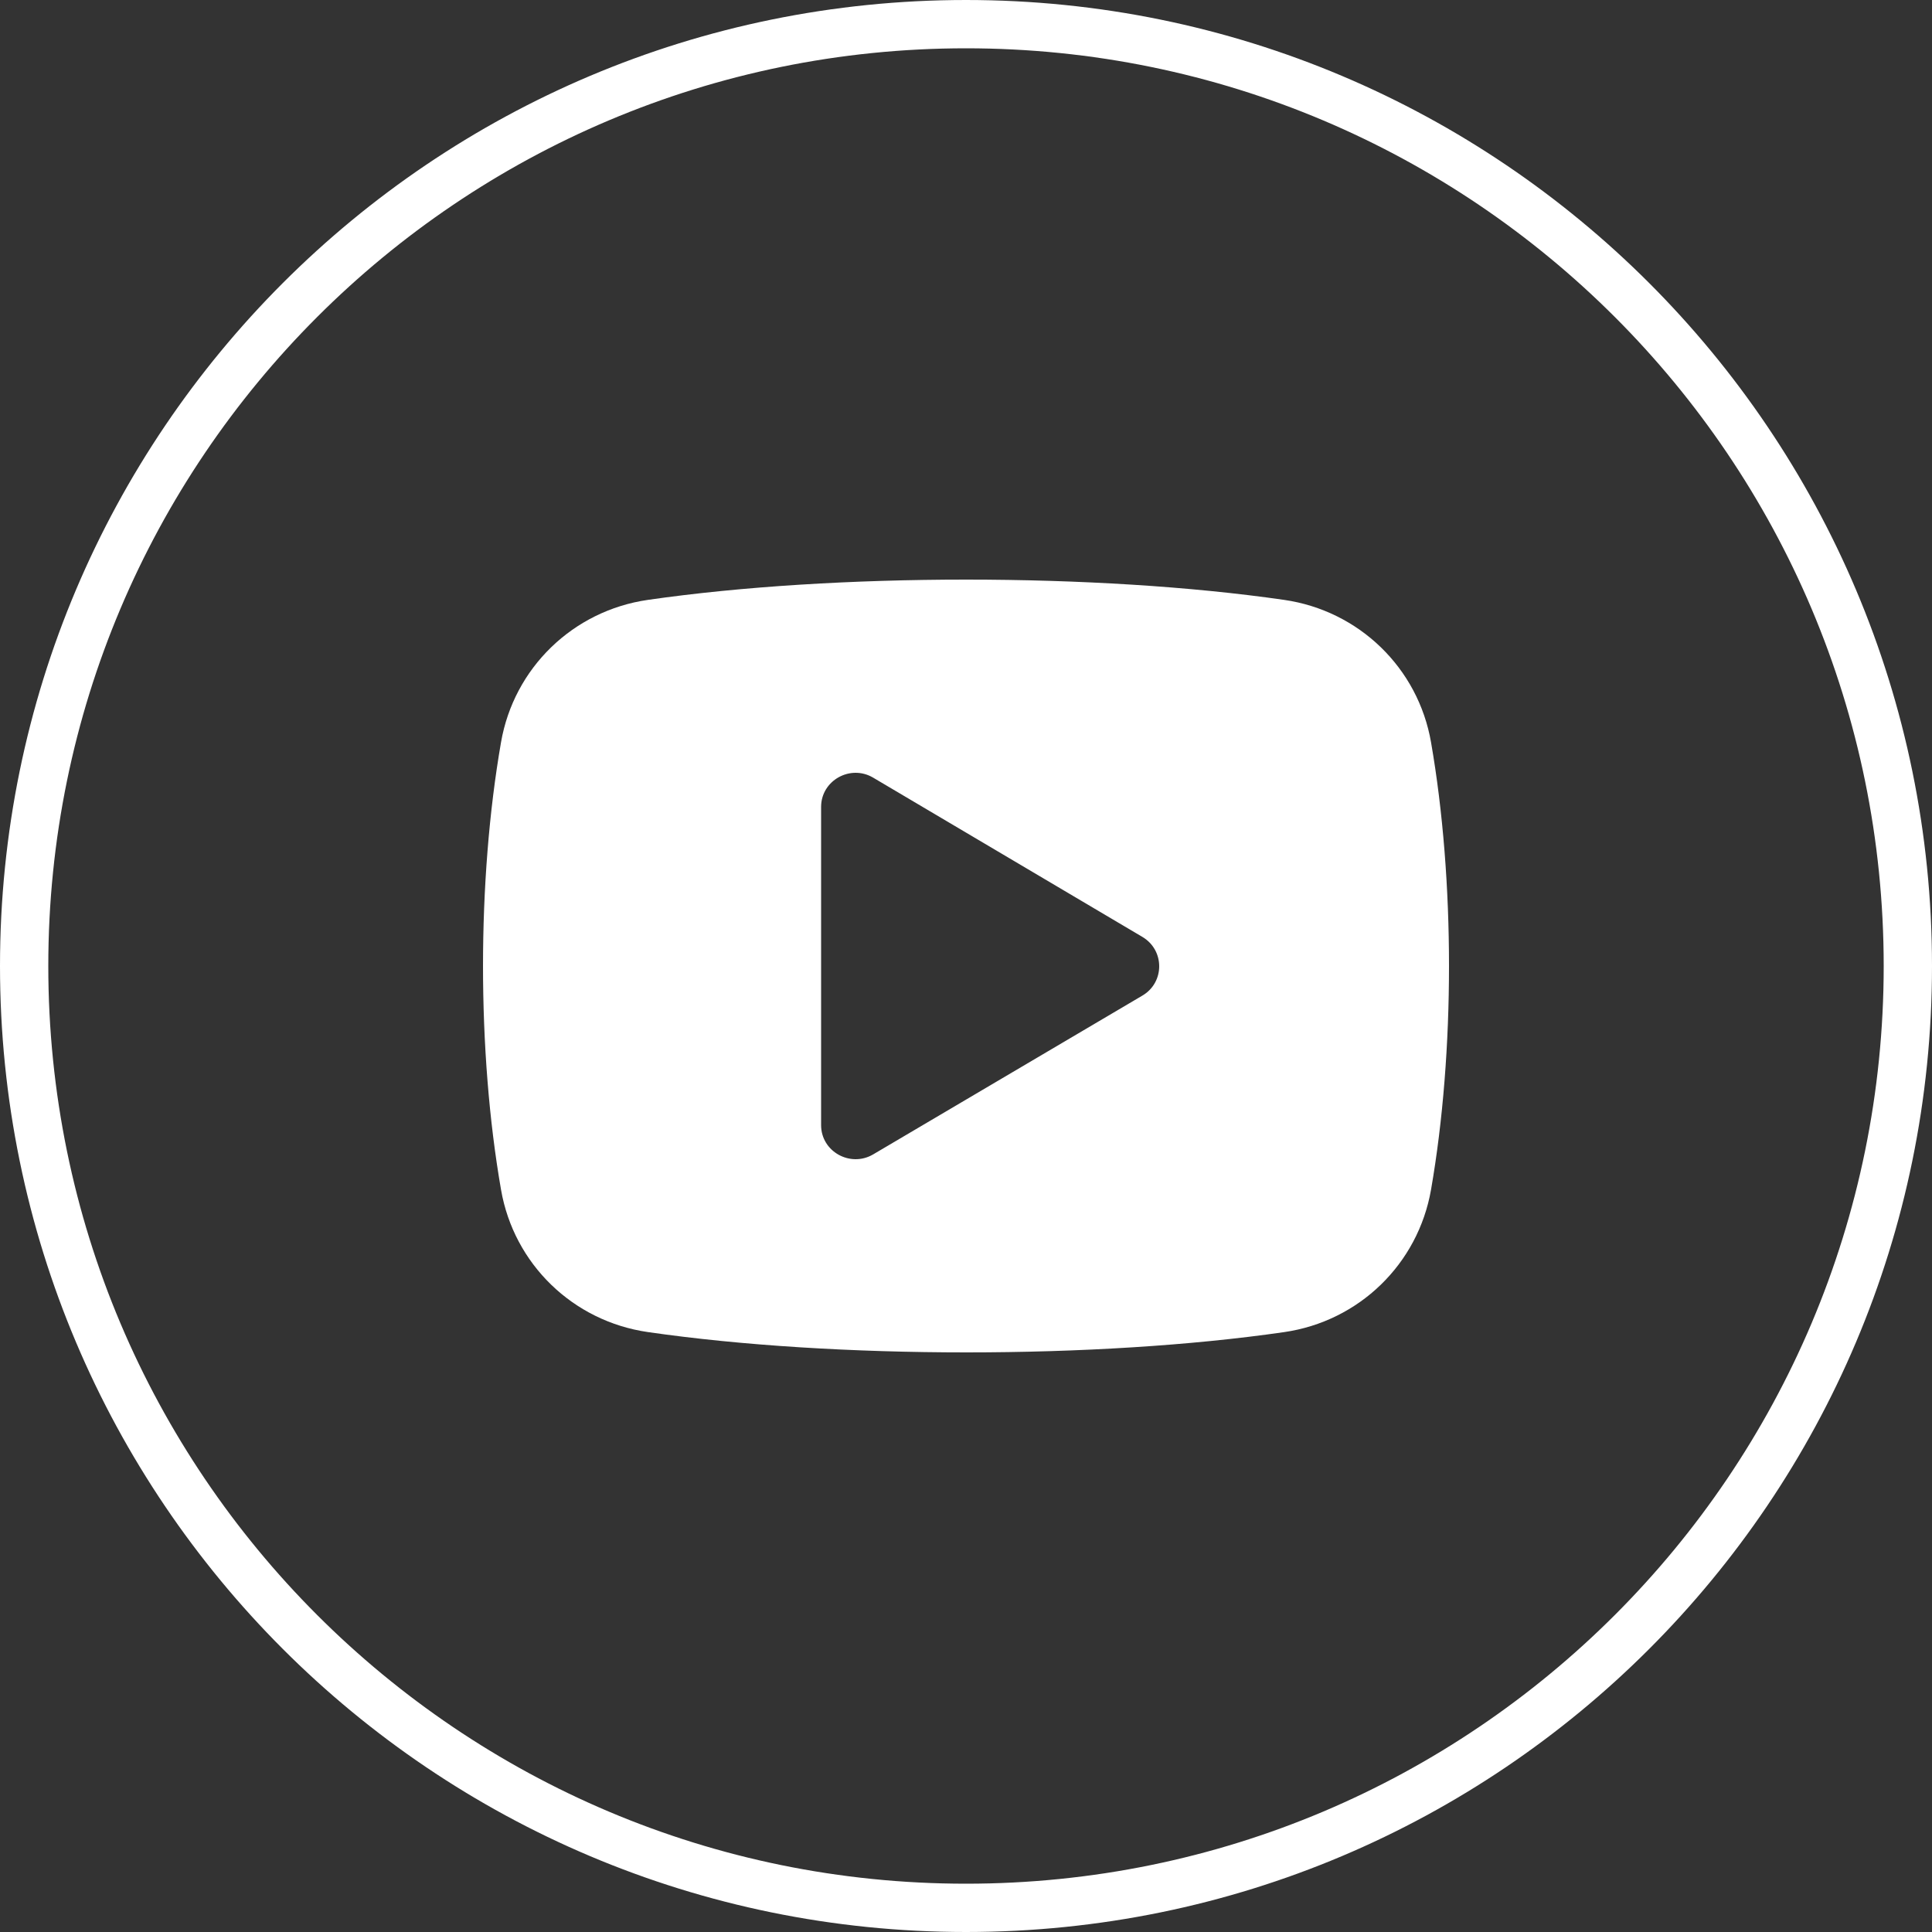 <svg width="40" height="40" viewBox="0 0 40 40" fill="none" xmlns="http://www.w3.org/2000/svg">
<rect x="0" y="0" width="40" height="40" fill="#333333" stroke="none"/>
<path d="M20 0.5C30.77 0.5 39.5 9.23 39.5 20C39.5 30.77 30.77 39.5 20 39.5C9.23 39.5 0.5 30.77 0.5 20C0.5 9.23 9.23 0.5 20 0.5Z" stroke="white" stroke-miterlimit="10"/>
<path fill-rule="evenodd" clip-rule="evenodd" d="M13.413 12.42C17.293 11.86 22.709 11.86 26.587 12.42C28.138 12.644 29.361 13.83 29.628 15.368C30.124 18.226 30.124 21.774 29.628 24.631C29.359 26.171 28.137 27.356 26.587 27.58C24.652 27.86 22.331 28 20.009 28C17.683 28 15.357 27.86 13.413 27.579C11.862 27.355 10.639 26.17 10.373 24.63C9.876 21.774 9.876 18.226 10.373 15.369C10.639 13.83 11.862 12.644 13.413 12.42ZM17 16.706C17 16.159 17.605 15.821 18.077 16.1L23.654 19.399C24.115 19.674 24.116 20.338 23.653 20.612L18.077 23.901C17.606 24.177 17 23.844 17 23.294V16.706Z" fill="white"/>
</svg>
